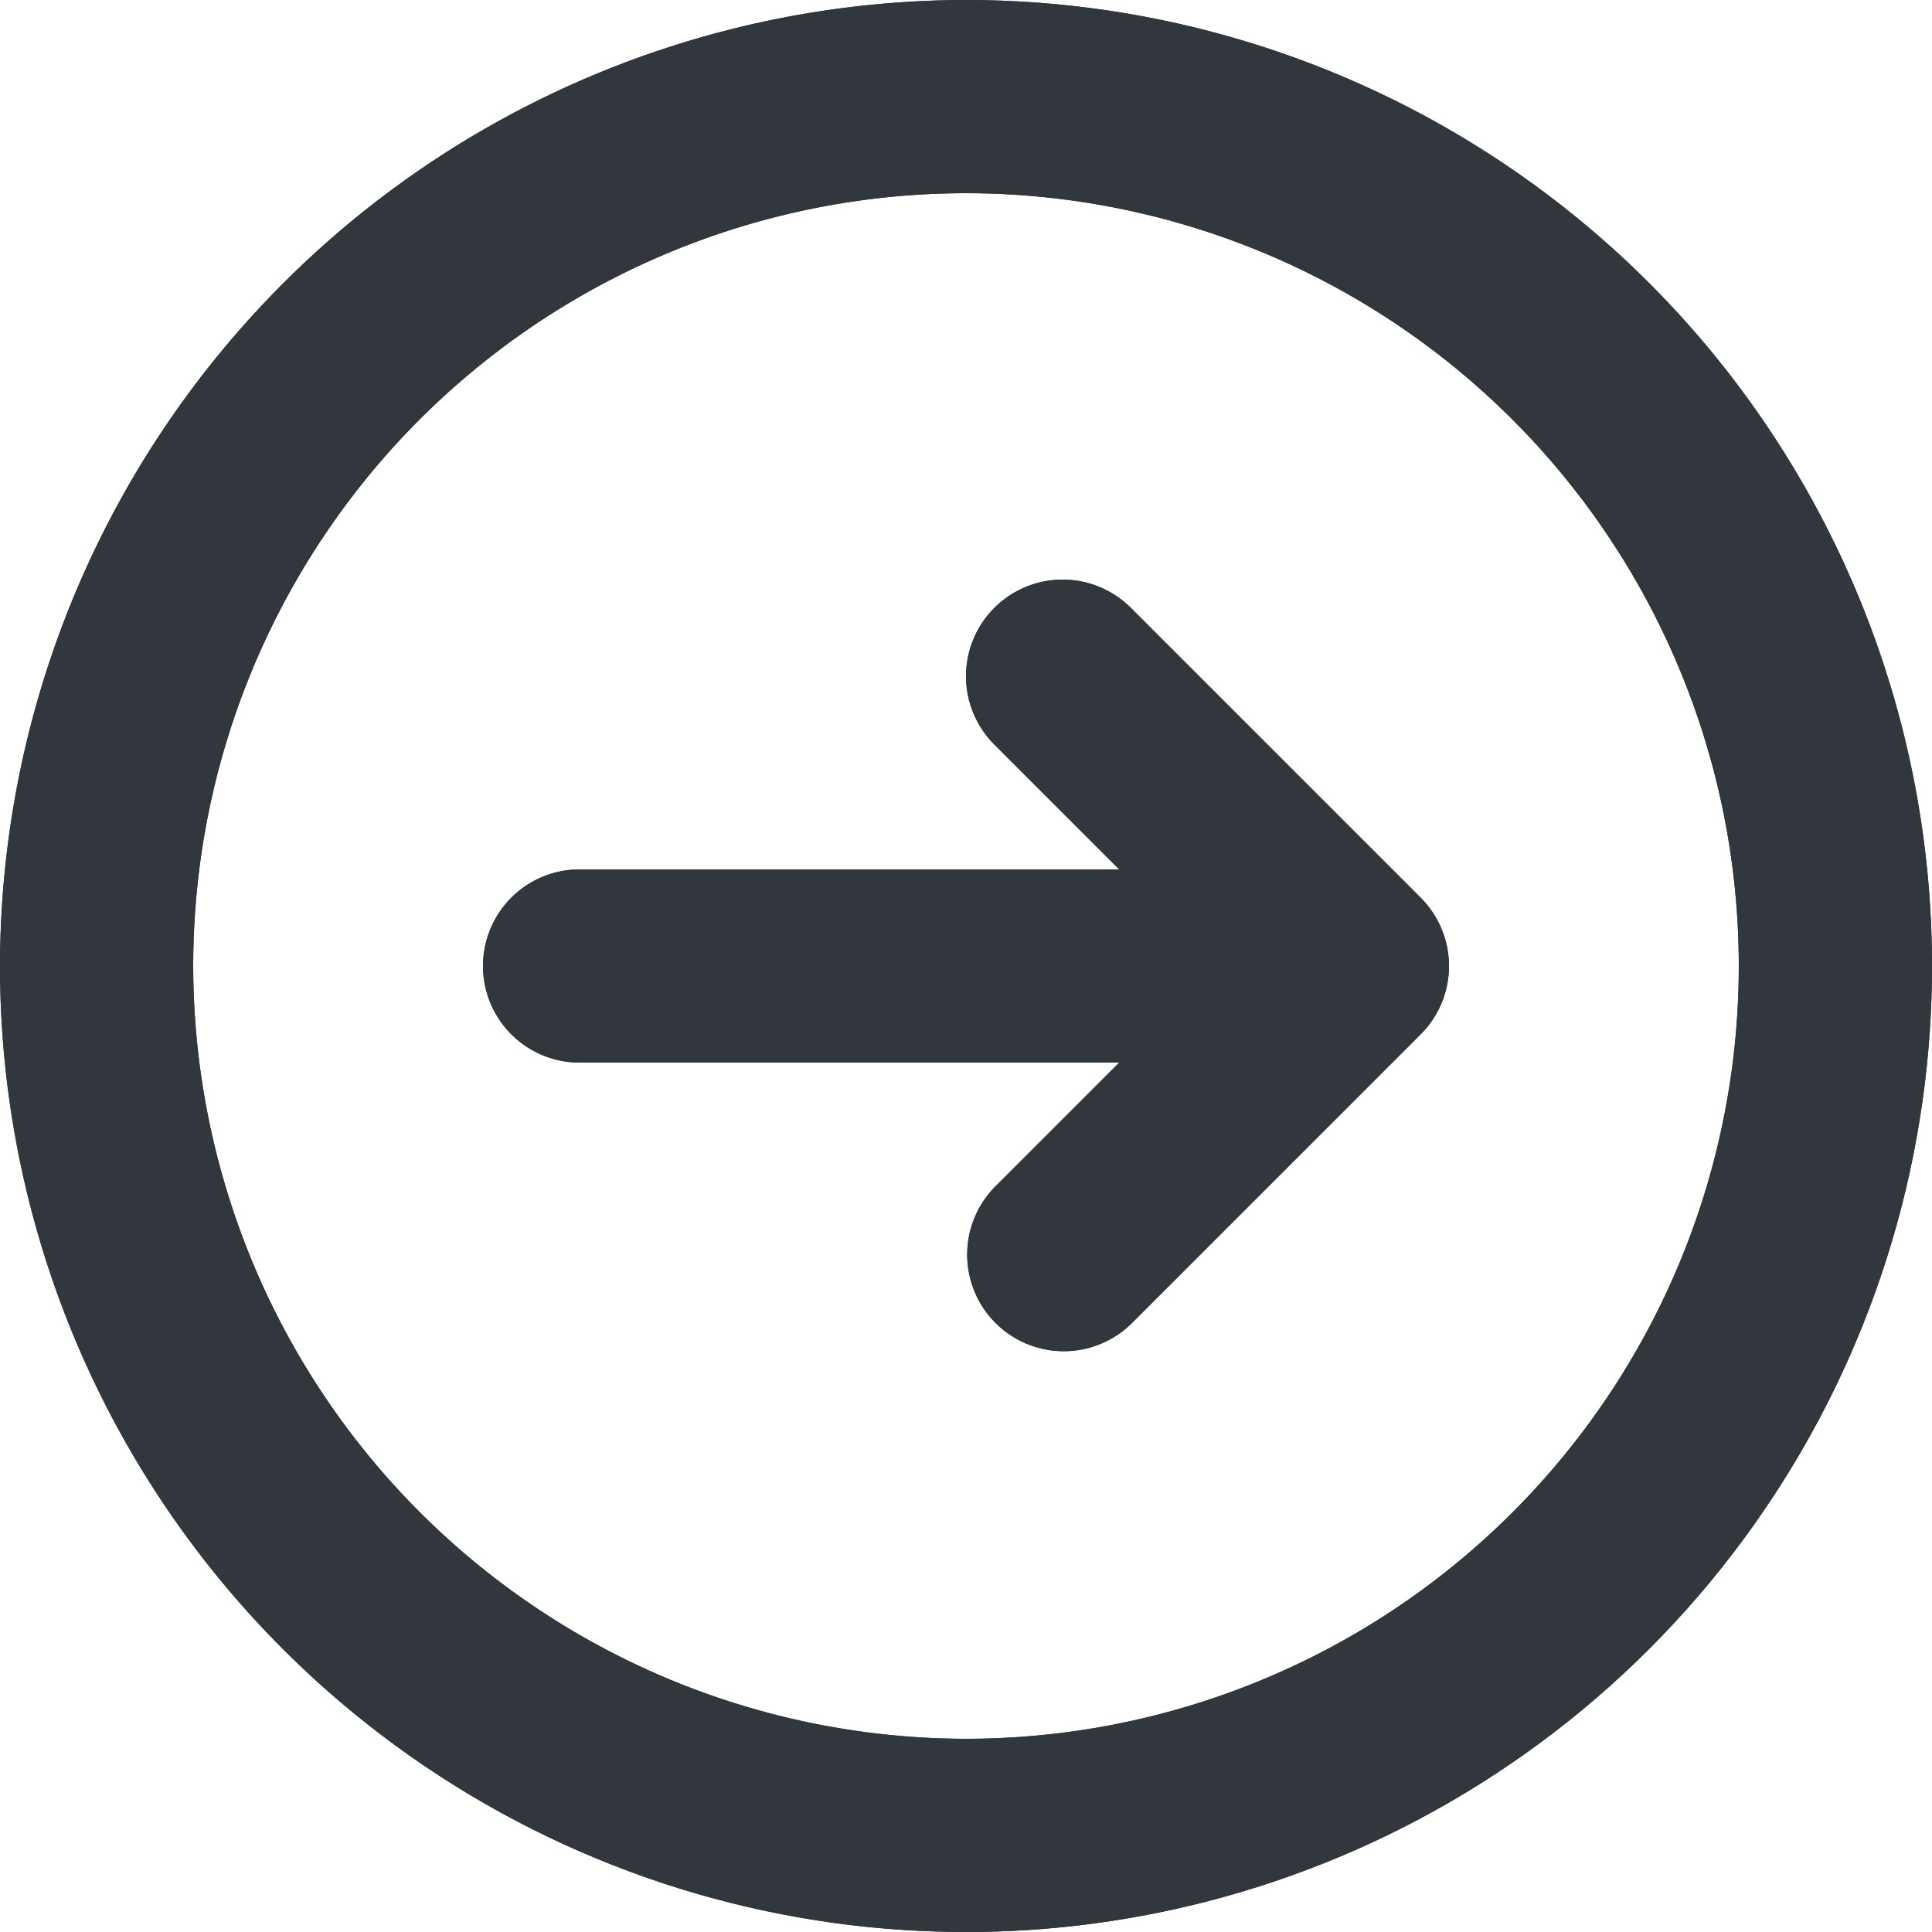 <svg xmlns="http://www.w3.org/2000/svg" xmlns:xlink="http://www.w3.org/1999/xlink" width="20" height="20" viewBox="0 0 20 20"><defs><style>.a{fill:#31373d;}.b{clip-path:url(#a);}</style><clipPath id="a"><path class="a" d="M10,20A10,10,0,1,1,20,10,10.011,10.011,0,0,1,10,20ZM10,2a8,8,0,1,0,8,8A8.009,8.009,0,0,0,10,2ZM9,14a1,1,0,0,1-.707-.293l-3-3a1,1,0,0,1,0-1.414l3-3A1,1,0,0,1,9.707,7.707L8.414,9H14a1,1,0,1,1,0,2H8.414l1.293,1.293A1,1,0,0,1,9,14Z"/></clipPath></defs><g transform="translate(20 20) rotate(180)"><path class="a" d="M10,20A10,10,0,1,1,20,10,10.011,10.011,0,0,1,10,20ZM10,2a8,8,0,1,0,8,8A8.009,8.009,0,0,0,10,2ZM9,14a1,1,0,0,1-.707-.293l-3-3a1,1,0,0,1,0-1.414l3-3A1,1,0,0,1,9.707,7.707L8.414,9H14a1,1,0,1,1,0,2H8.414l1.293,1.293A1,1,0,0,1,9,14Z"/><g class="b"><rect class="a" width="21" height="21"/></g></g></svg>